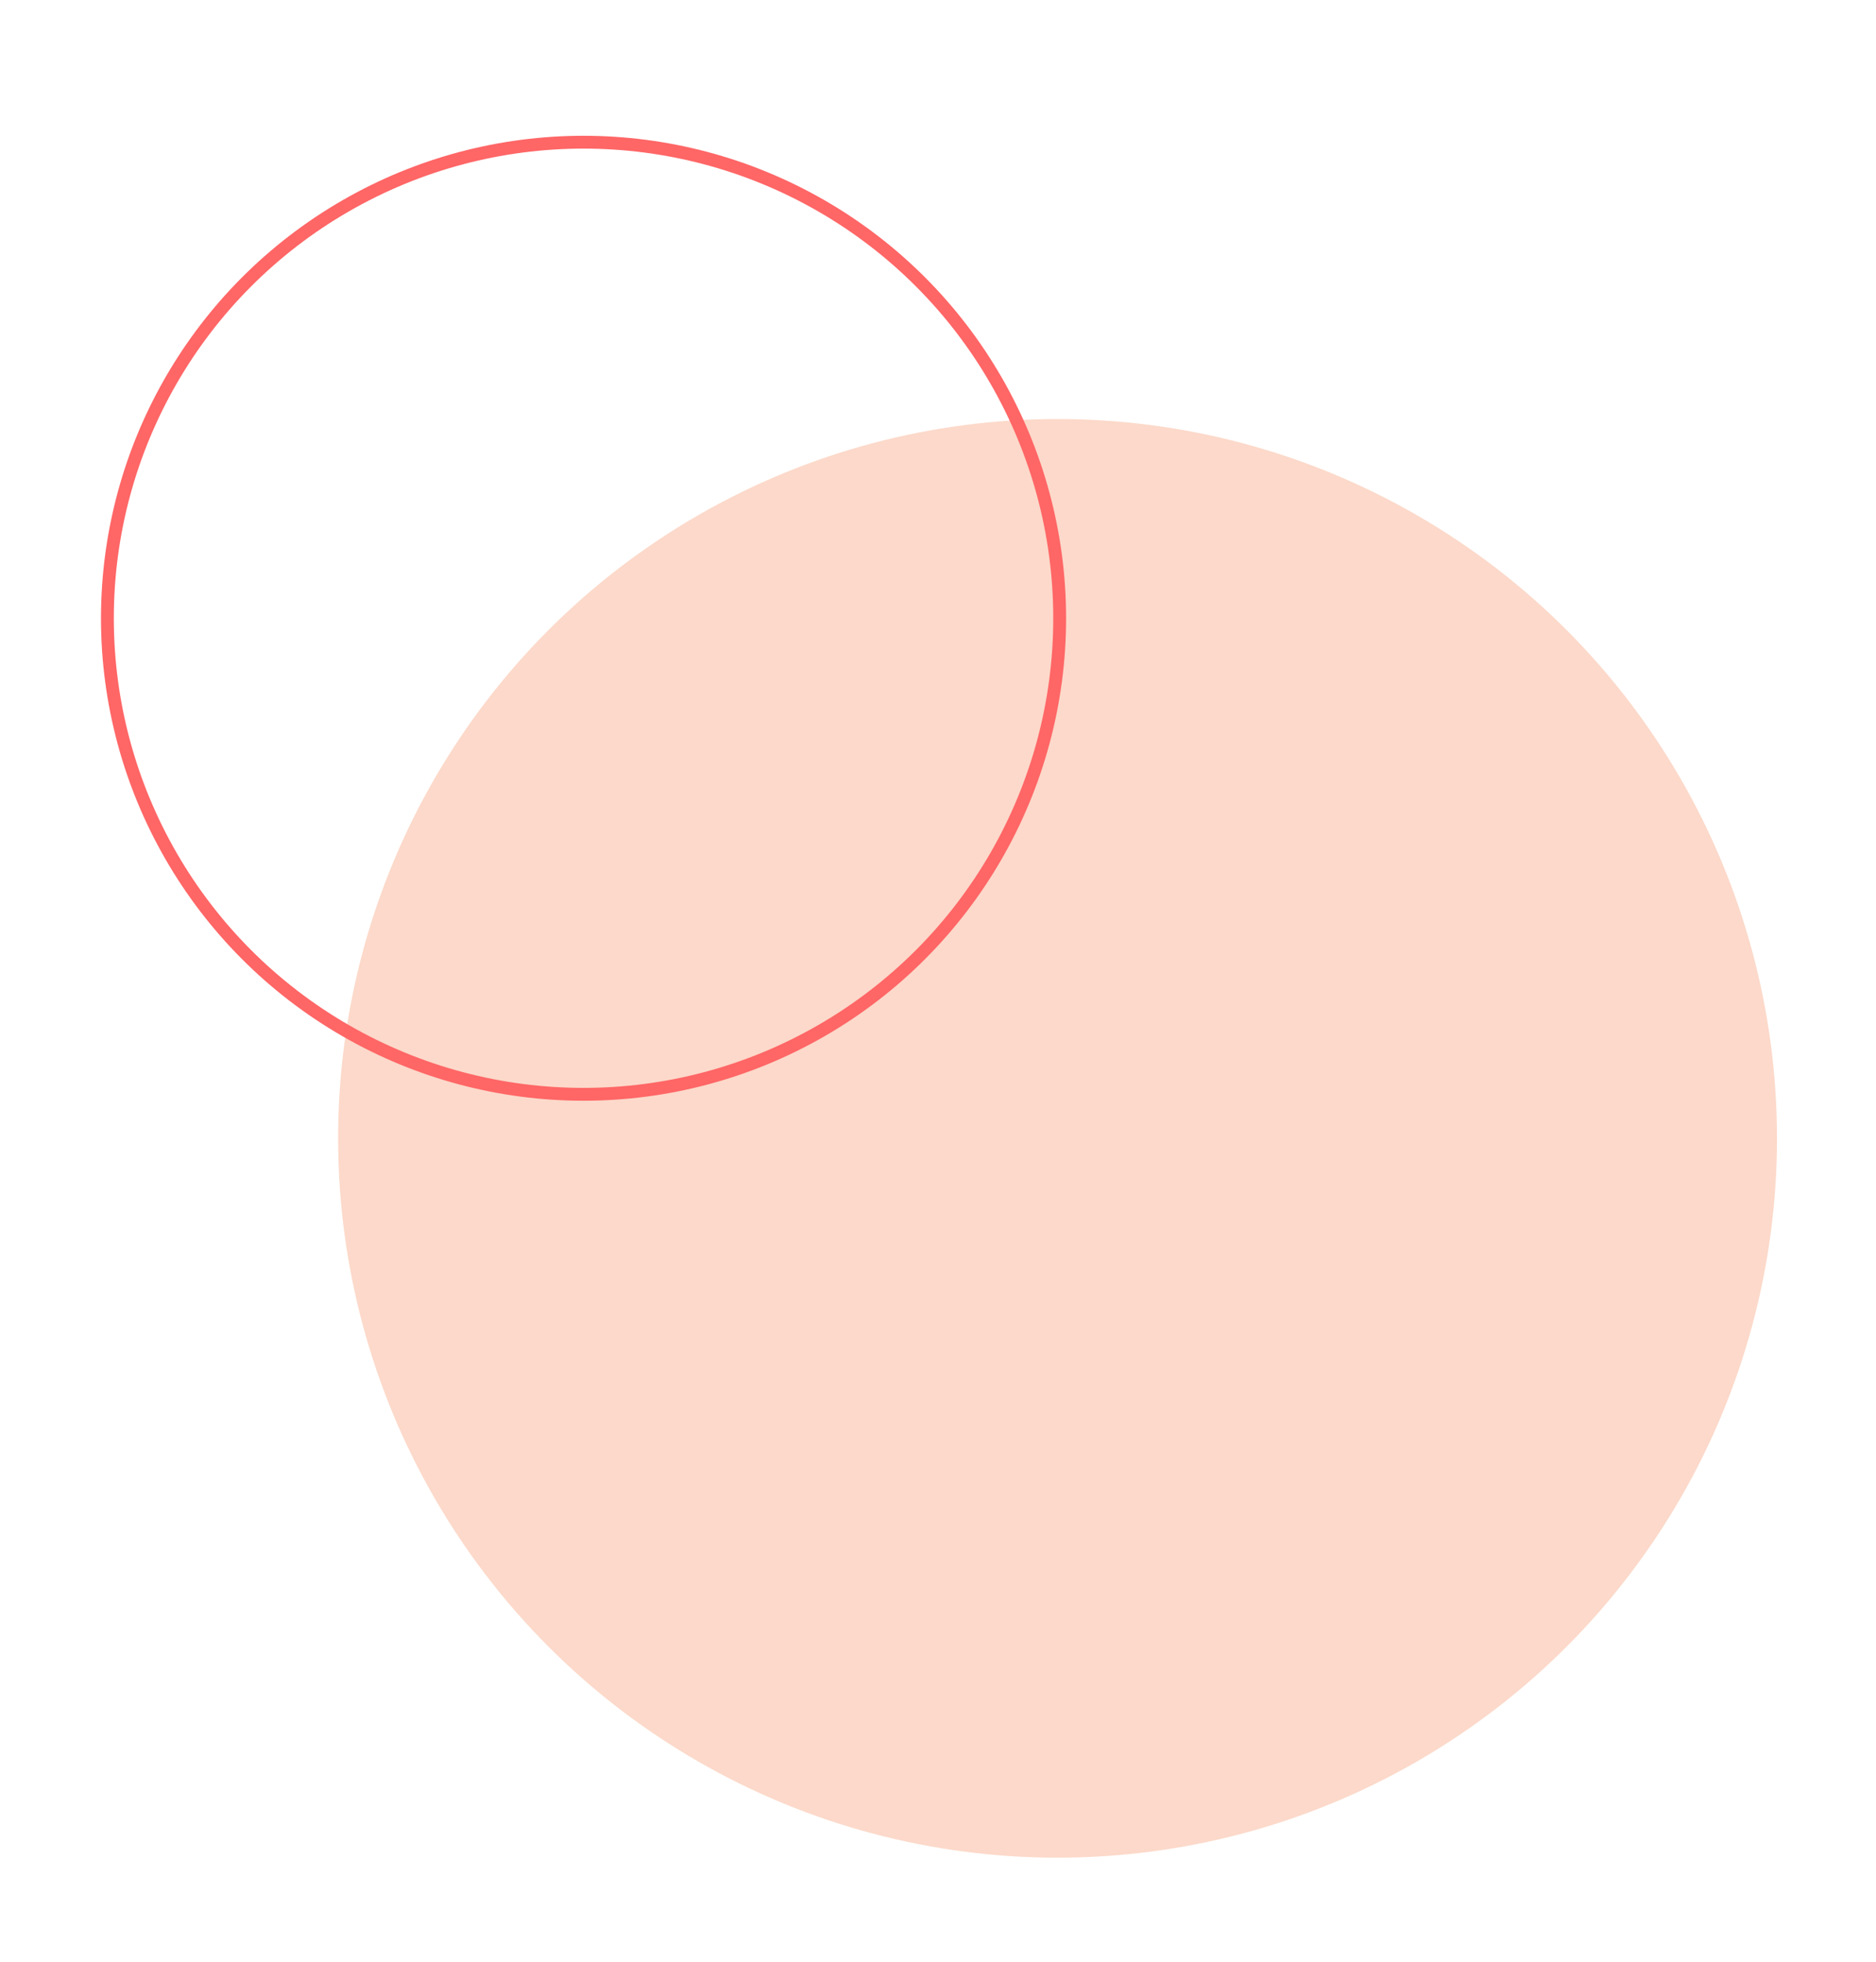 <?xml version="1.0" encoding="UTF-8"?> <svg xmlns="http://www.w3.org/2000/svg" id="Calque_1" data-name="Calque 1" viewBox="0 0 876.86 917.25"><defs><style> .cls-1 { fill: none; stroke: #f66; stroke-miterlimit: 10; stroke-width: 6px; } .cls-2 { fill: #fcd9ca; stroke-width: 0px; } </style></defs><circle class="cls-2" cx="494.31" cy="532.16" r="336.27"></circle><circle class="cls-1" cx="272.75" cy="289.02" r="222.55"></circle></svg> 